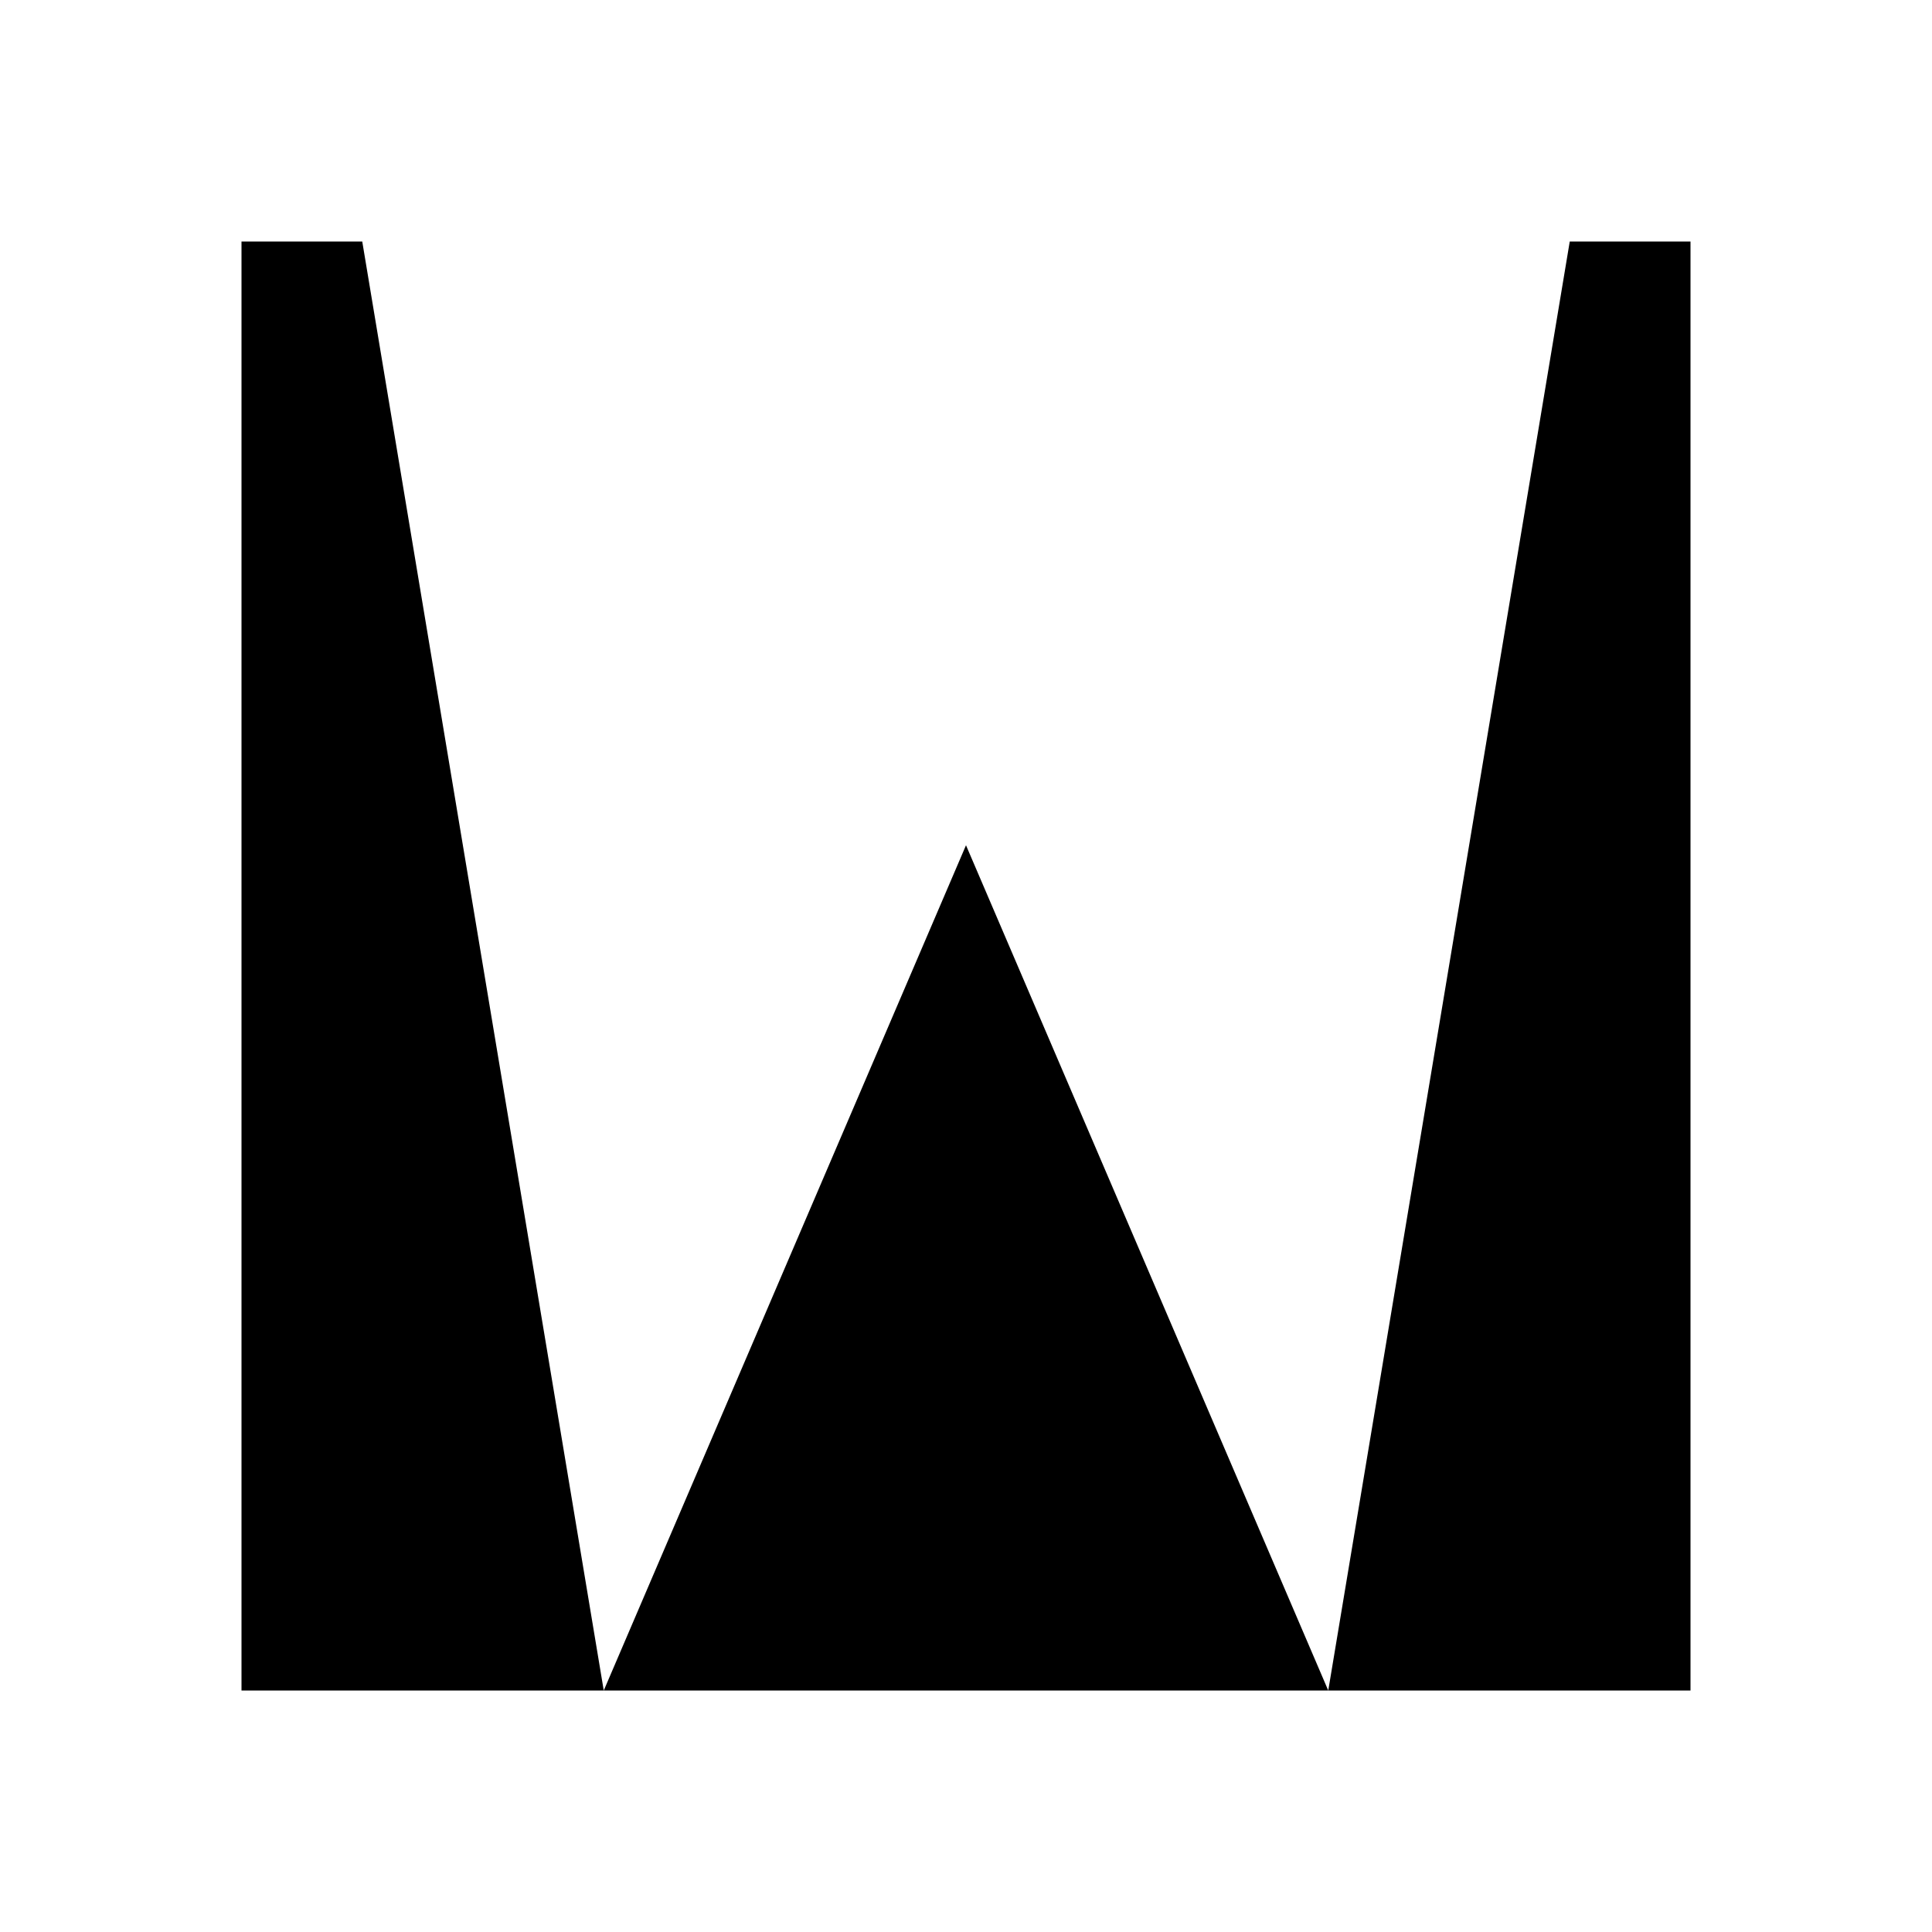 <?xml version="1.0" encoding="UTF-8"?>
<svg width="16" height="16" viewBox="0 0 16 16" xmlns="http://www.w3.org/2000/svg">
  <!-- Optimized for light color (#F4F7F9) display in Safari pinned tabs -->
  <path fill-rule="evenodd" clip-rule="evenodd" d="M3 2L5 14L8 7L11 14L13 2H14V14H2V2H3Z" stroke="none" stroke-width="0.5"/>
</svg> 
